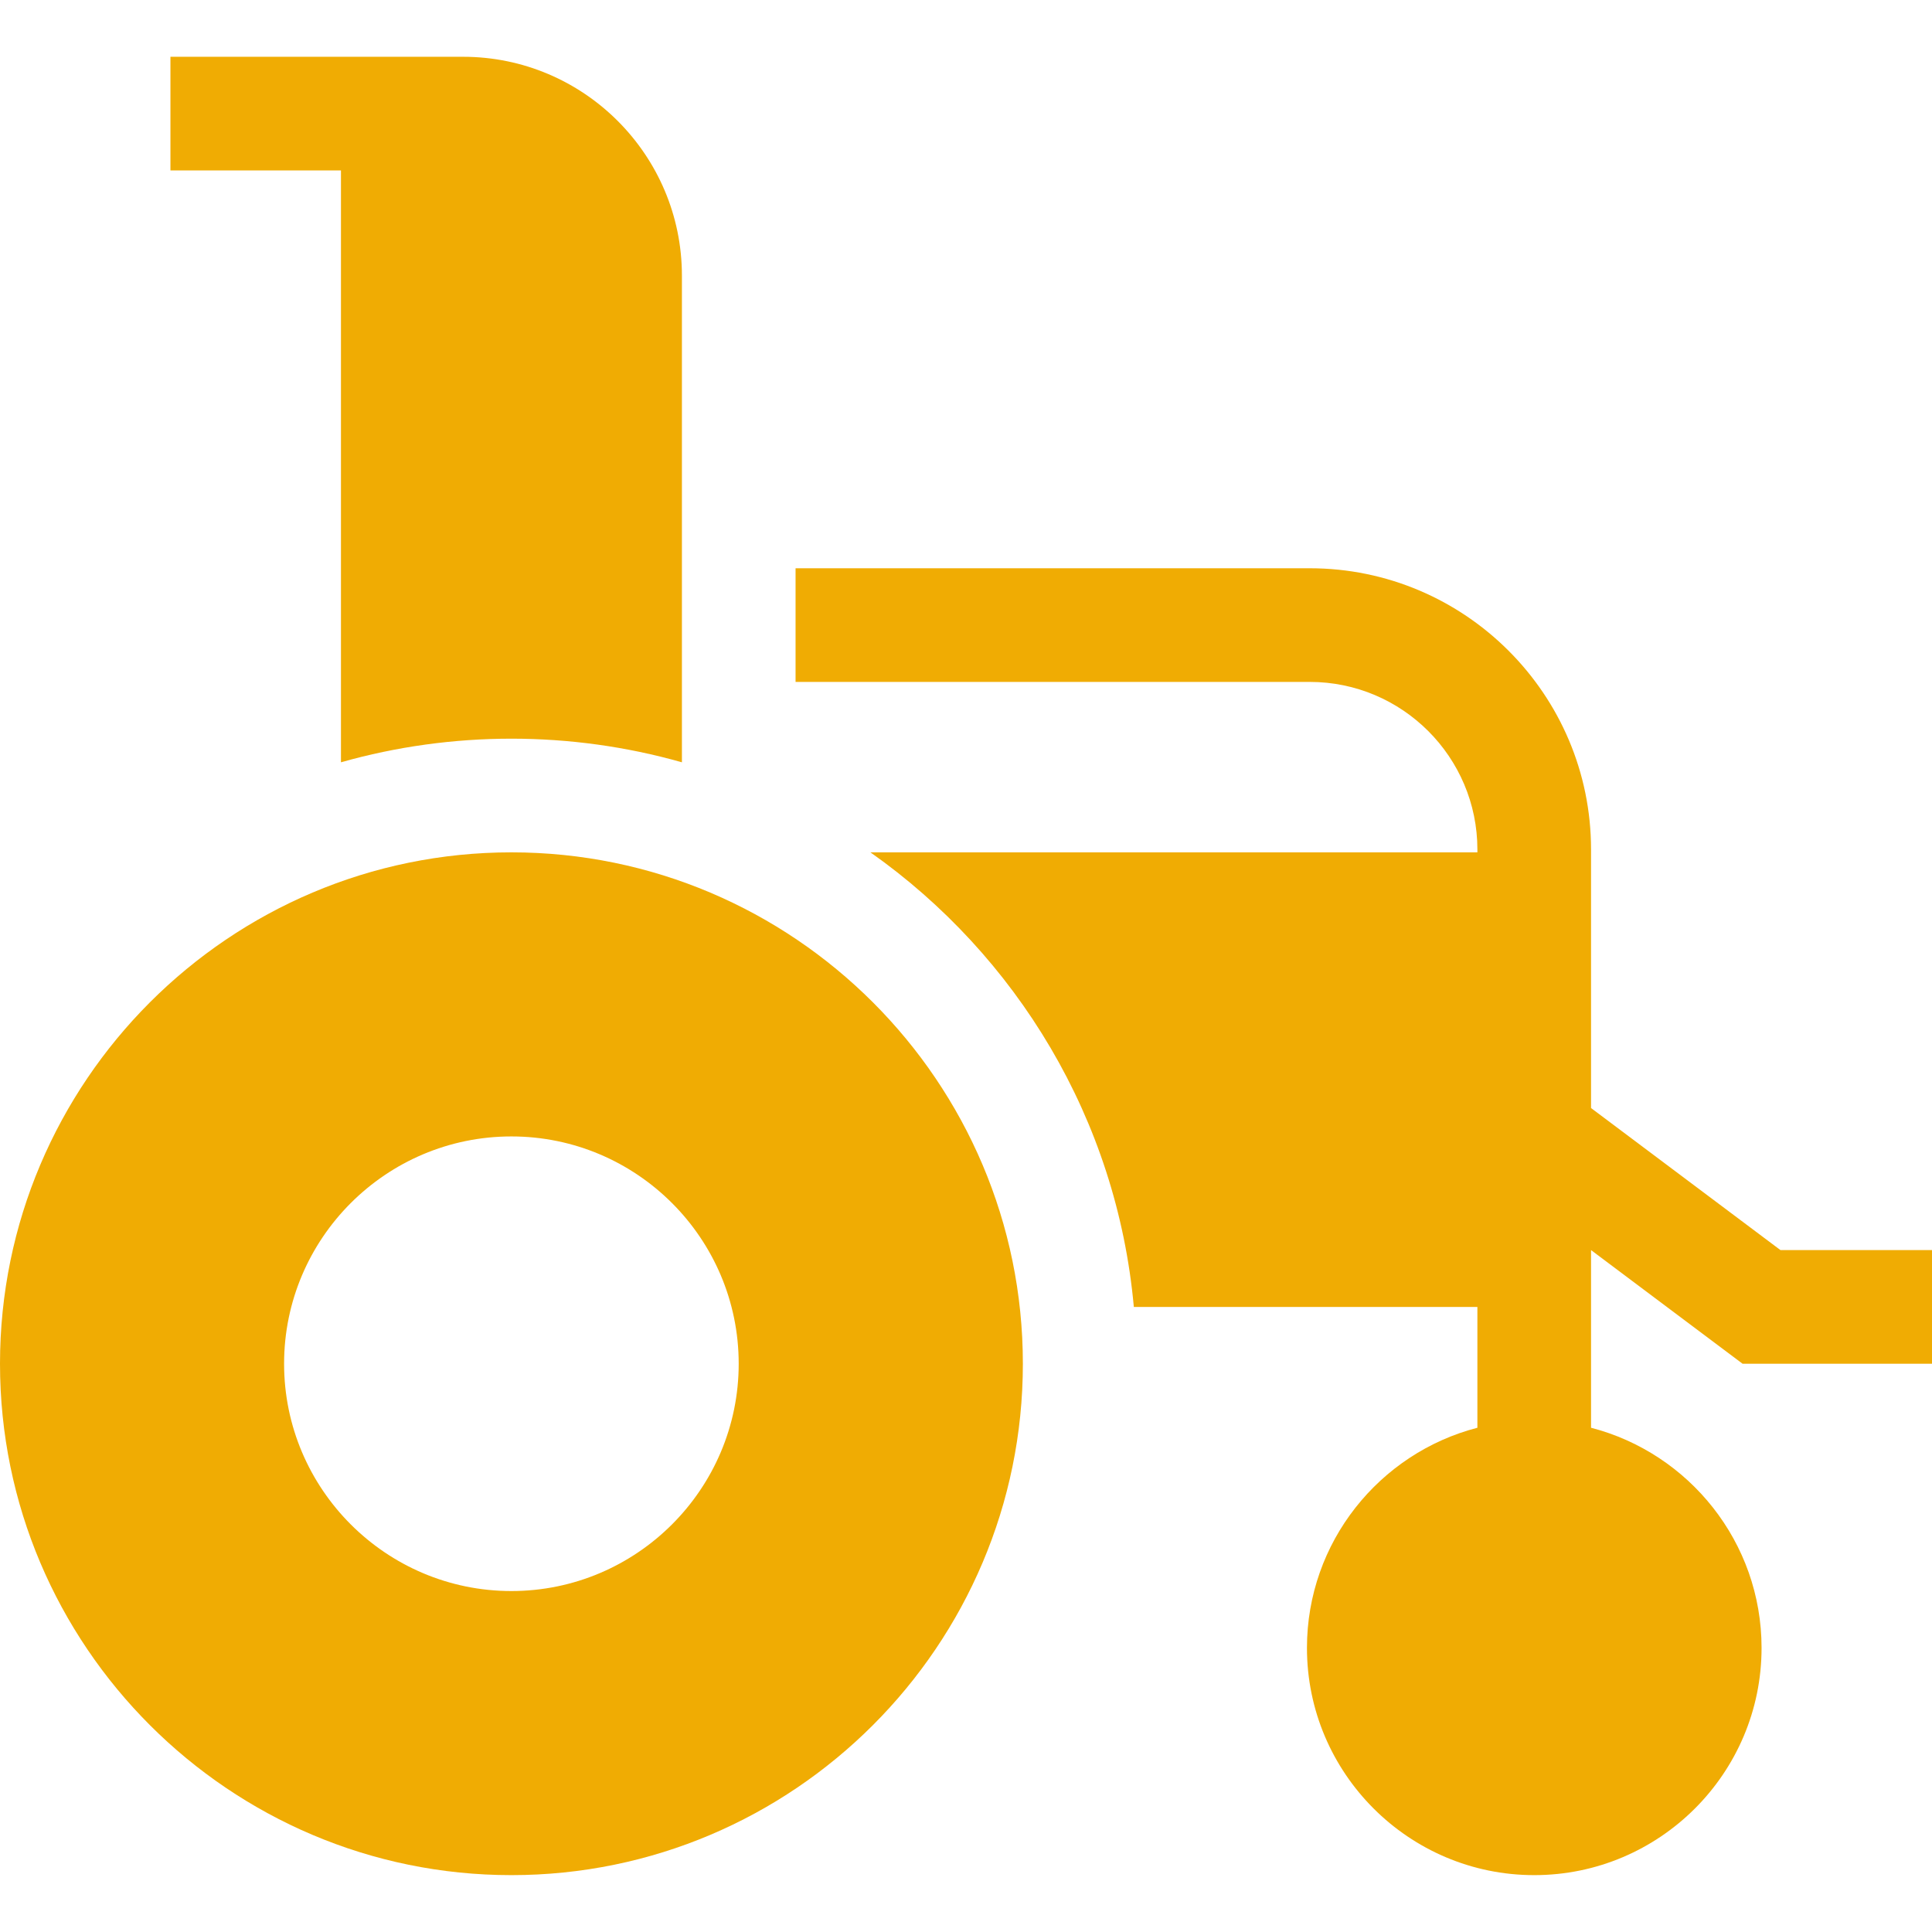 <svg width="23" height="23" viewBox="0 0 23 23" fill="none" xmlns="http://www.w3.org/2000/svg">
<path d="M6.088 10.147C2.731 10.147 0 12.878 0 16.235C0 19.592 2.731 22.323 6.088 22.323C9.445 22.323 12.177 19.592 12.177 16.235C12.177 12.878 9.445 10.147 6.088 10.147ZM6.088 18.941C4.596 18.941 3.382 17.727 3.382 16.235C3.382 14.743 4.596 13.529 6.088 13.529C7.58 13.529 8.794 14.743 8.794 16.235C8.794 17.727 7.58 18.941 6.088 18.941Z" fill="#F0AC03"/>
<path d="M4.059 9.075C5.381 8.7 6.796 8.7 8.118 9.075C8.118 8.796 8.118 3.281 8.118 3.281C8.118 1.845 6.949 0.676 5.513 0.676H2.029V2.029H4.059V9.075Z" fill="#F0AC03"/>
<path d="M18.941 14.882L20.745 16.235H23V14.882H21.196L18.941 13.191C18.941 12.895 18.941 10.401 18.941 10.113C18.941 8.267 17.439 6.765 15.592 6.765H9.471V8.118H15.592C16.693 8.118 17.588 9.013 17.588 10.113V10.147H10.362C12.102 11.373 13.296 13.325 13.498 15.559H17.588V16.997C16.422 17.299 15.559 18.359 15.559 19.618C15.559 21.11 16.773 22.323 18.265 22.323C19.757 22.323 20.971 21.11 20.971 19.618C20.971 18.359 20.107 17.299 18.941 16.997C18.941 16.362 18.941 15.509 18.941 14.882Z" fill="#F0AC03"/>
</svg>

